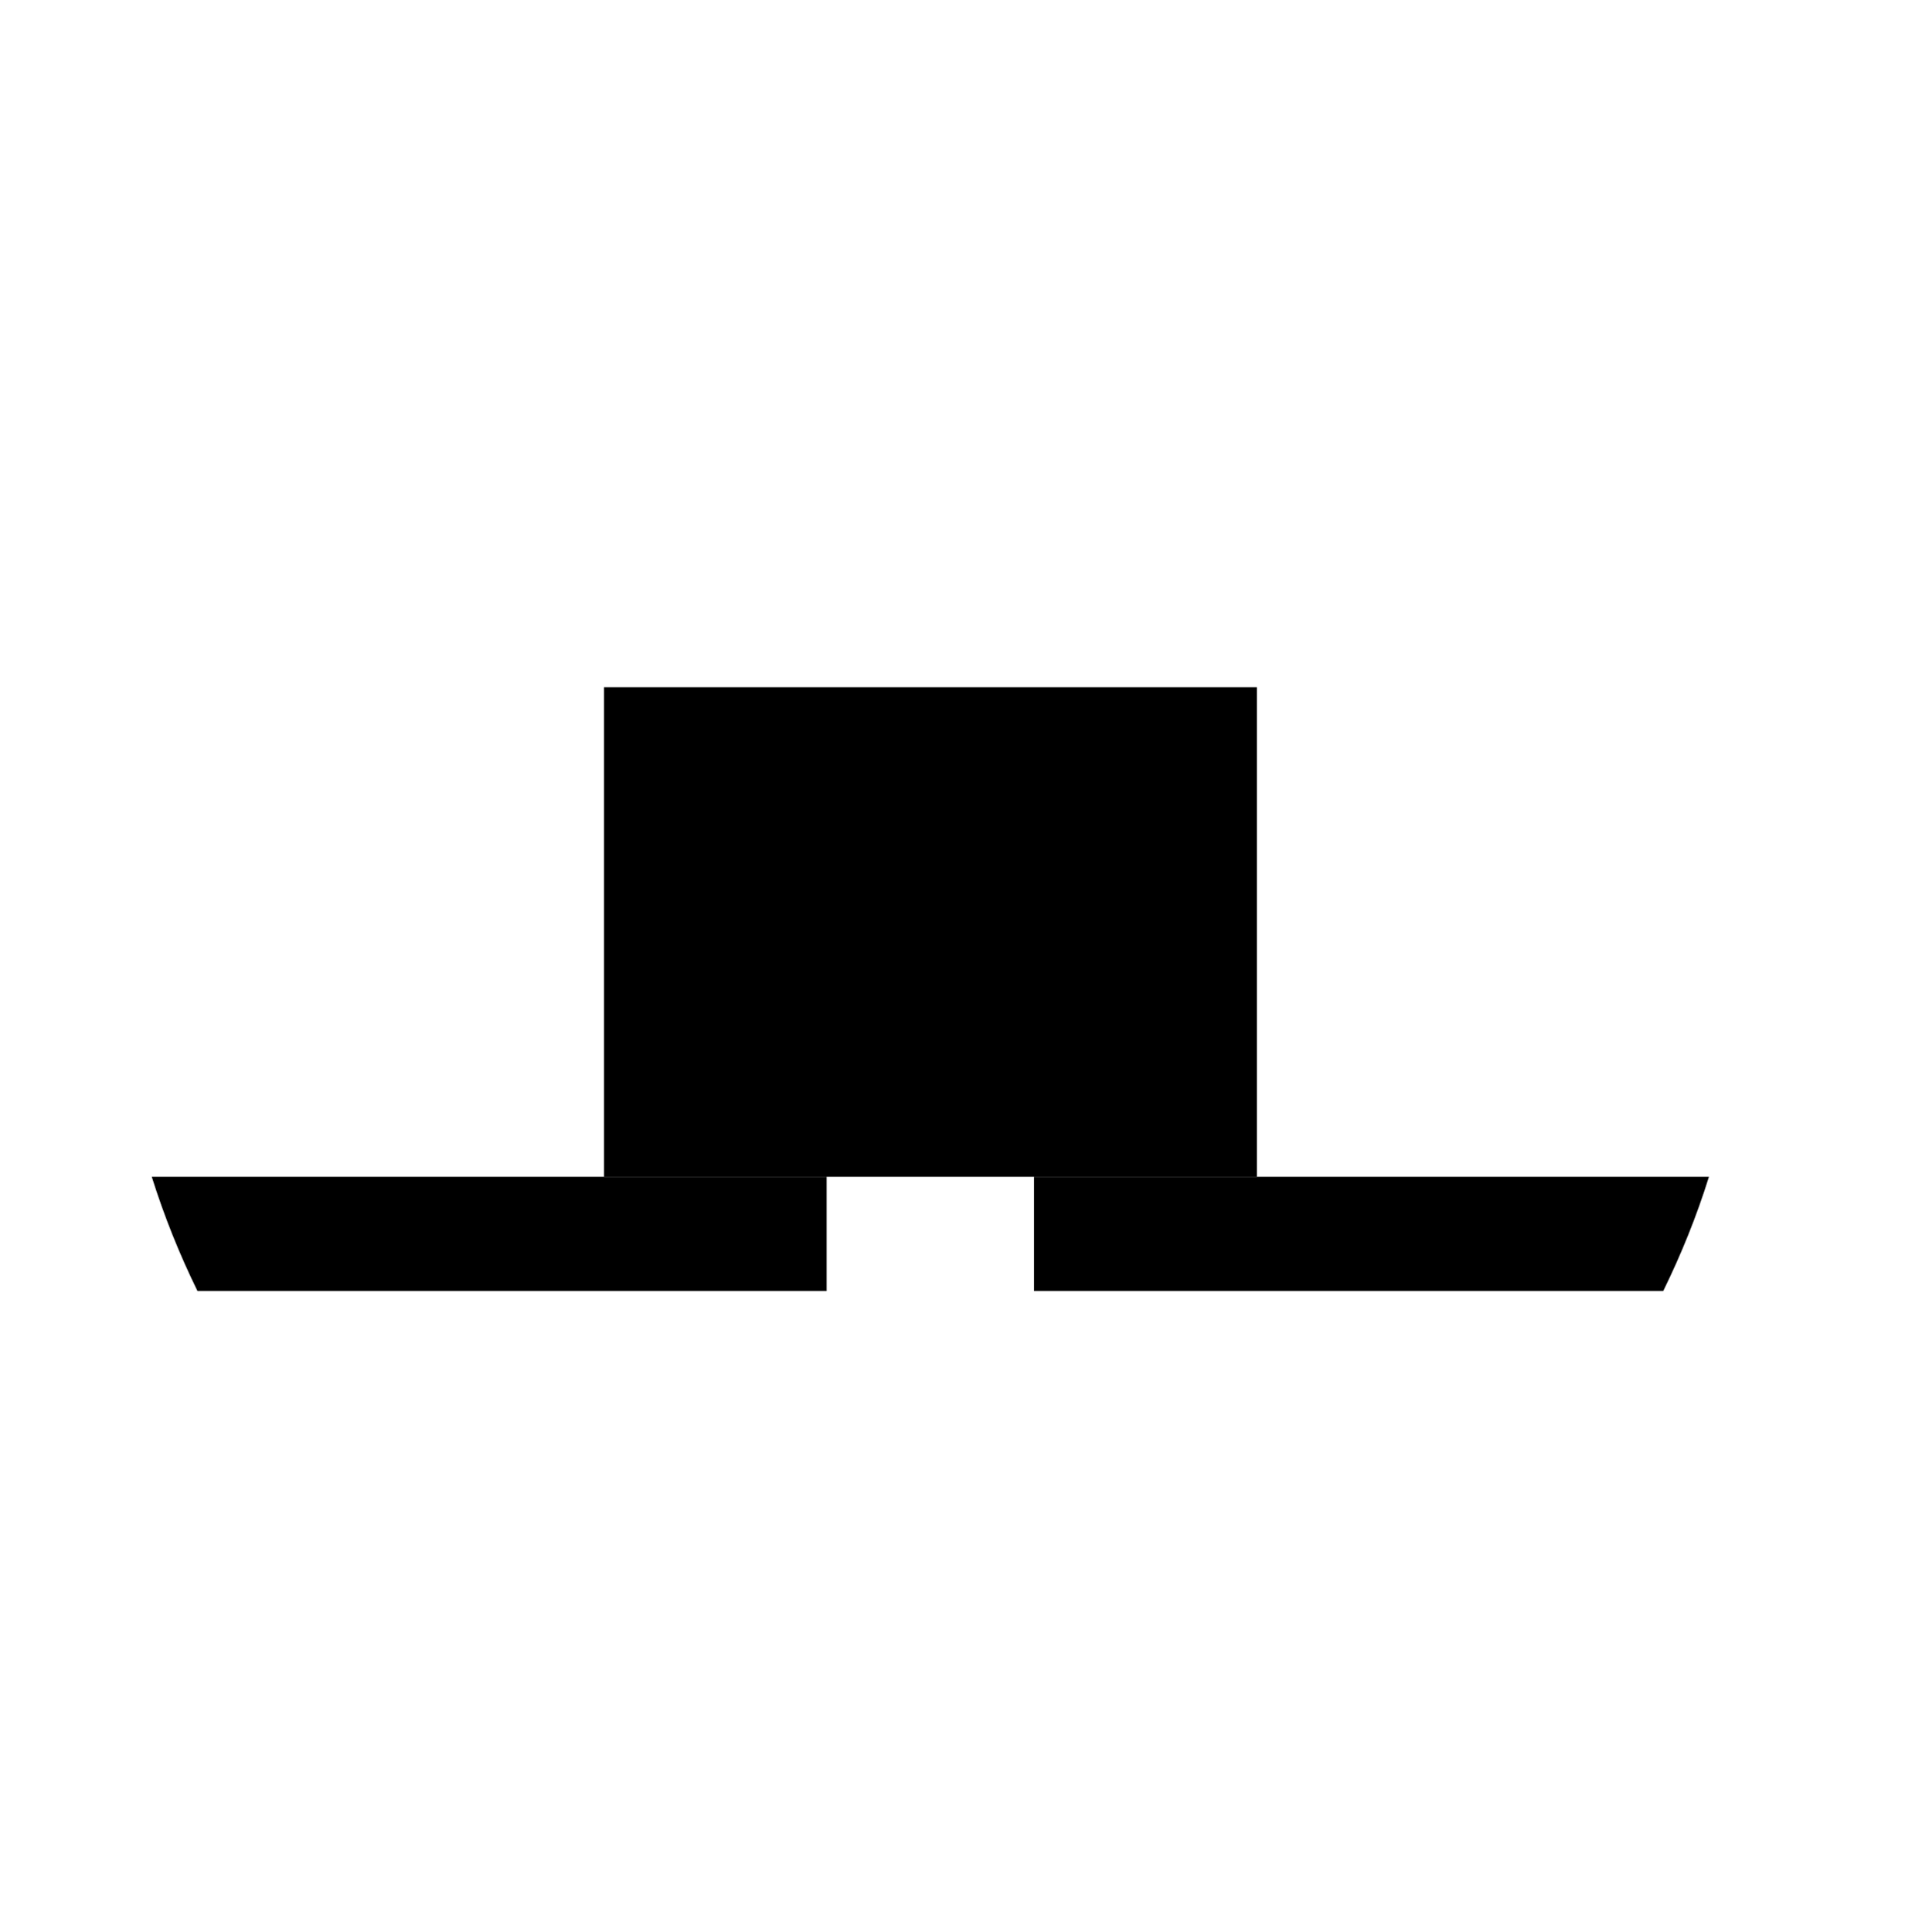 <?xml version="1.0" encoding="UTF-8"?>
<svg id="Ebene_2" data-name="Ebene 2" xmlns="http://www.w3.org/2000/svg" xmlns:xlink="http://www.w3.org/1999/xlink" viewBox="0 0 167.52 167.76">
  <defs>
    <style>
      .cls-1 {
        fill: #fff;
        filter: url(#drop-shadow-1);
      }

      .cls-1, .cls-2 {
        stroke-width: 0px;
      }
    </style>
    <filter id="drop-shadow-1" filterUnits="userSpaceOnUse">
      <feOffset dx="2.83" dy="2.83"/>
      <feGaussianBlur result="blur" stdDeviation="4.25"/>
      <feFlood flood-color="#1d1d1b" flood-opacity=".6"/>
      <feComposite in2="blur" operator="in"/>
      <feComposite in="SourceGraphic"/>
    </filter>
  </defs>
  <g id="Ebene_1-2" data-name="Ebene 1">
    <circle class="cls-1" cx="80.8" cy="80.94" r="70.87" transform="translate(-11.97 147.84) rotate(-80.85)"/>
    <g>
      <polygon class="cls-2" points="109.15 59.68 52.45 59.68 52.45 102.2 71.8 102.2 89.8 102.2 109.15 102.2 109.15 59.68"/>
      <path class="cls-2" d="M89.8,102.2v9.92h54.64c1.56-3.18,2.9-6.49,3.97-9.92h-58.62Z"/>
      <path class="cls-2" d="M71.8,102.2H13.18c1.08,3.43,2.41,6.74,3.97,9.92h54.64v-9.92Z"/>
    </g>
  </g>
</svg>